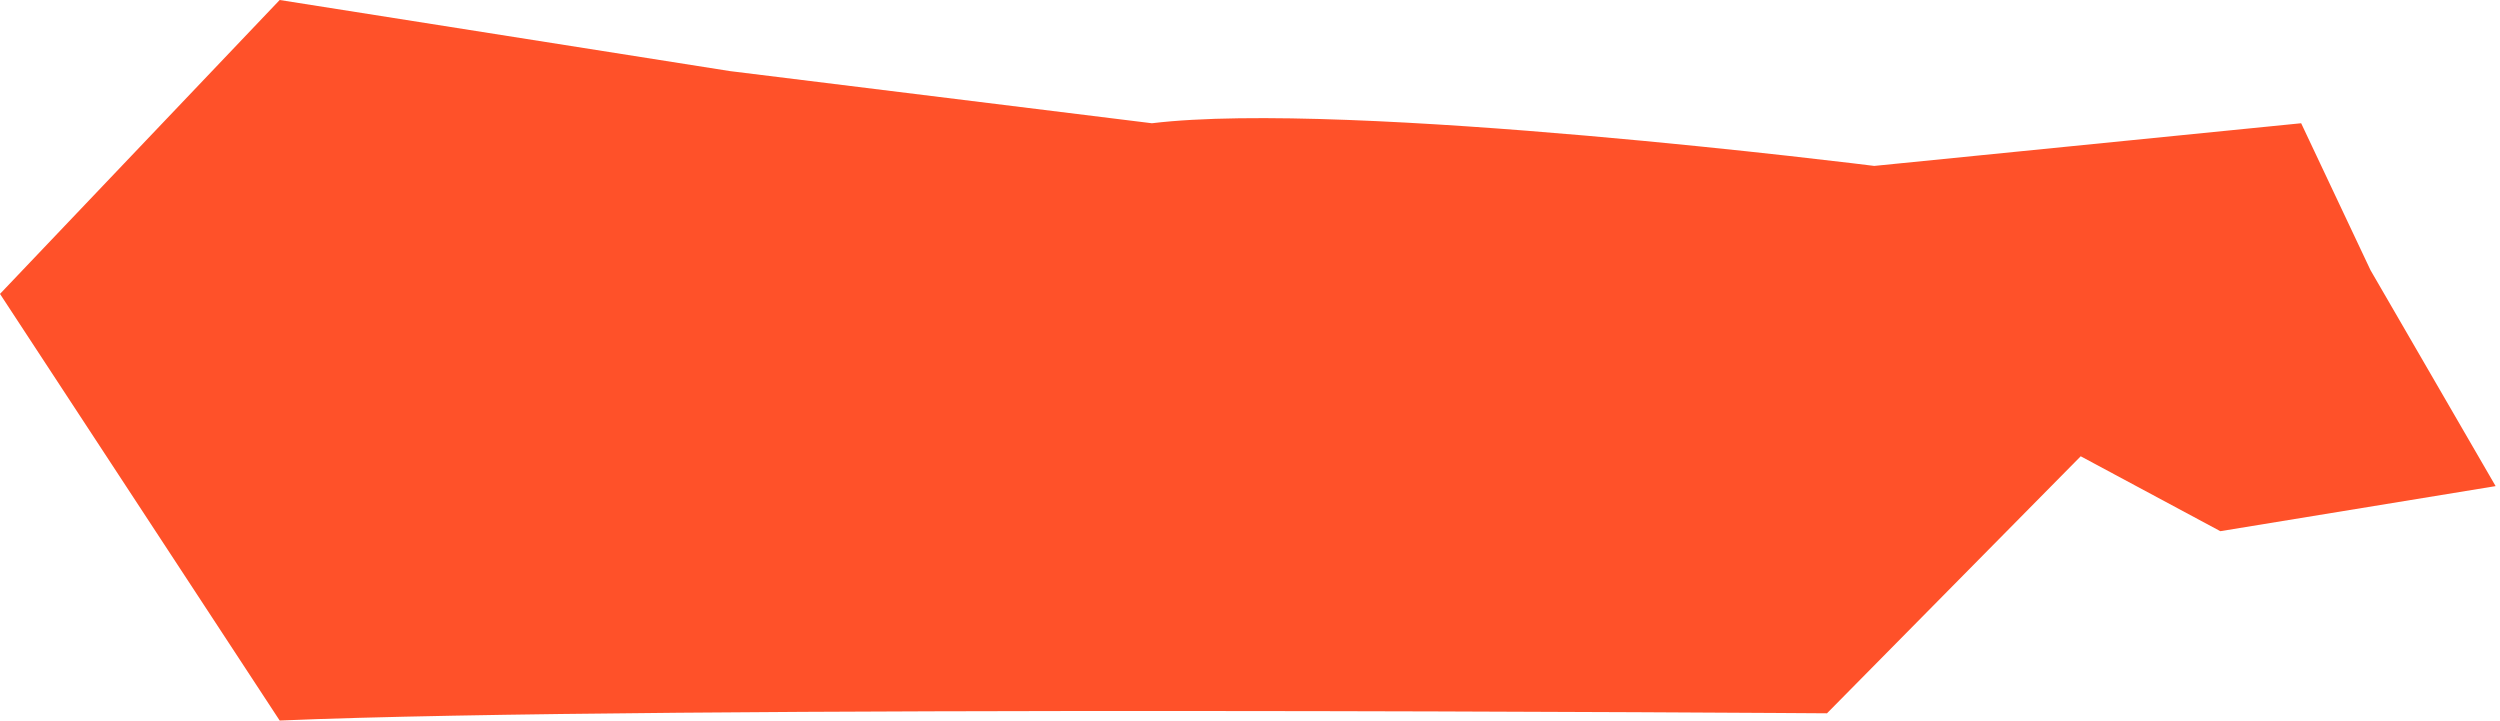 <?xml version="1.0" encoding="UTF-8"?> <svg xmlns="http://www.w3.org/2000/svg" width="444" height="128" viewBox="0 0 444 128" fill="none"><path d="M0 52.197L49.672 0L129.652 12.628L204.58 21.889C239.379 17.68 332.864 29.466 332.864 29.466L408.686 21.889L421.005 47.988L443.222 86.334L394.331 94.338L369.535 81.035L324.473 126.683C324.473 126.683 115.62 125.162 49.672 127.968L0 52.197Z" fill="#FF5129"></path></svg> 